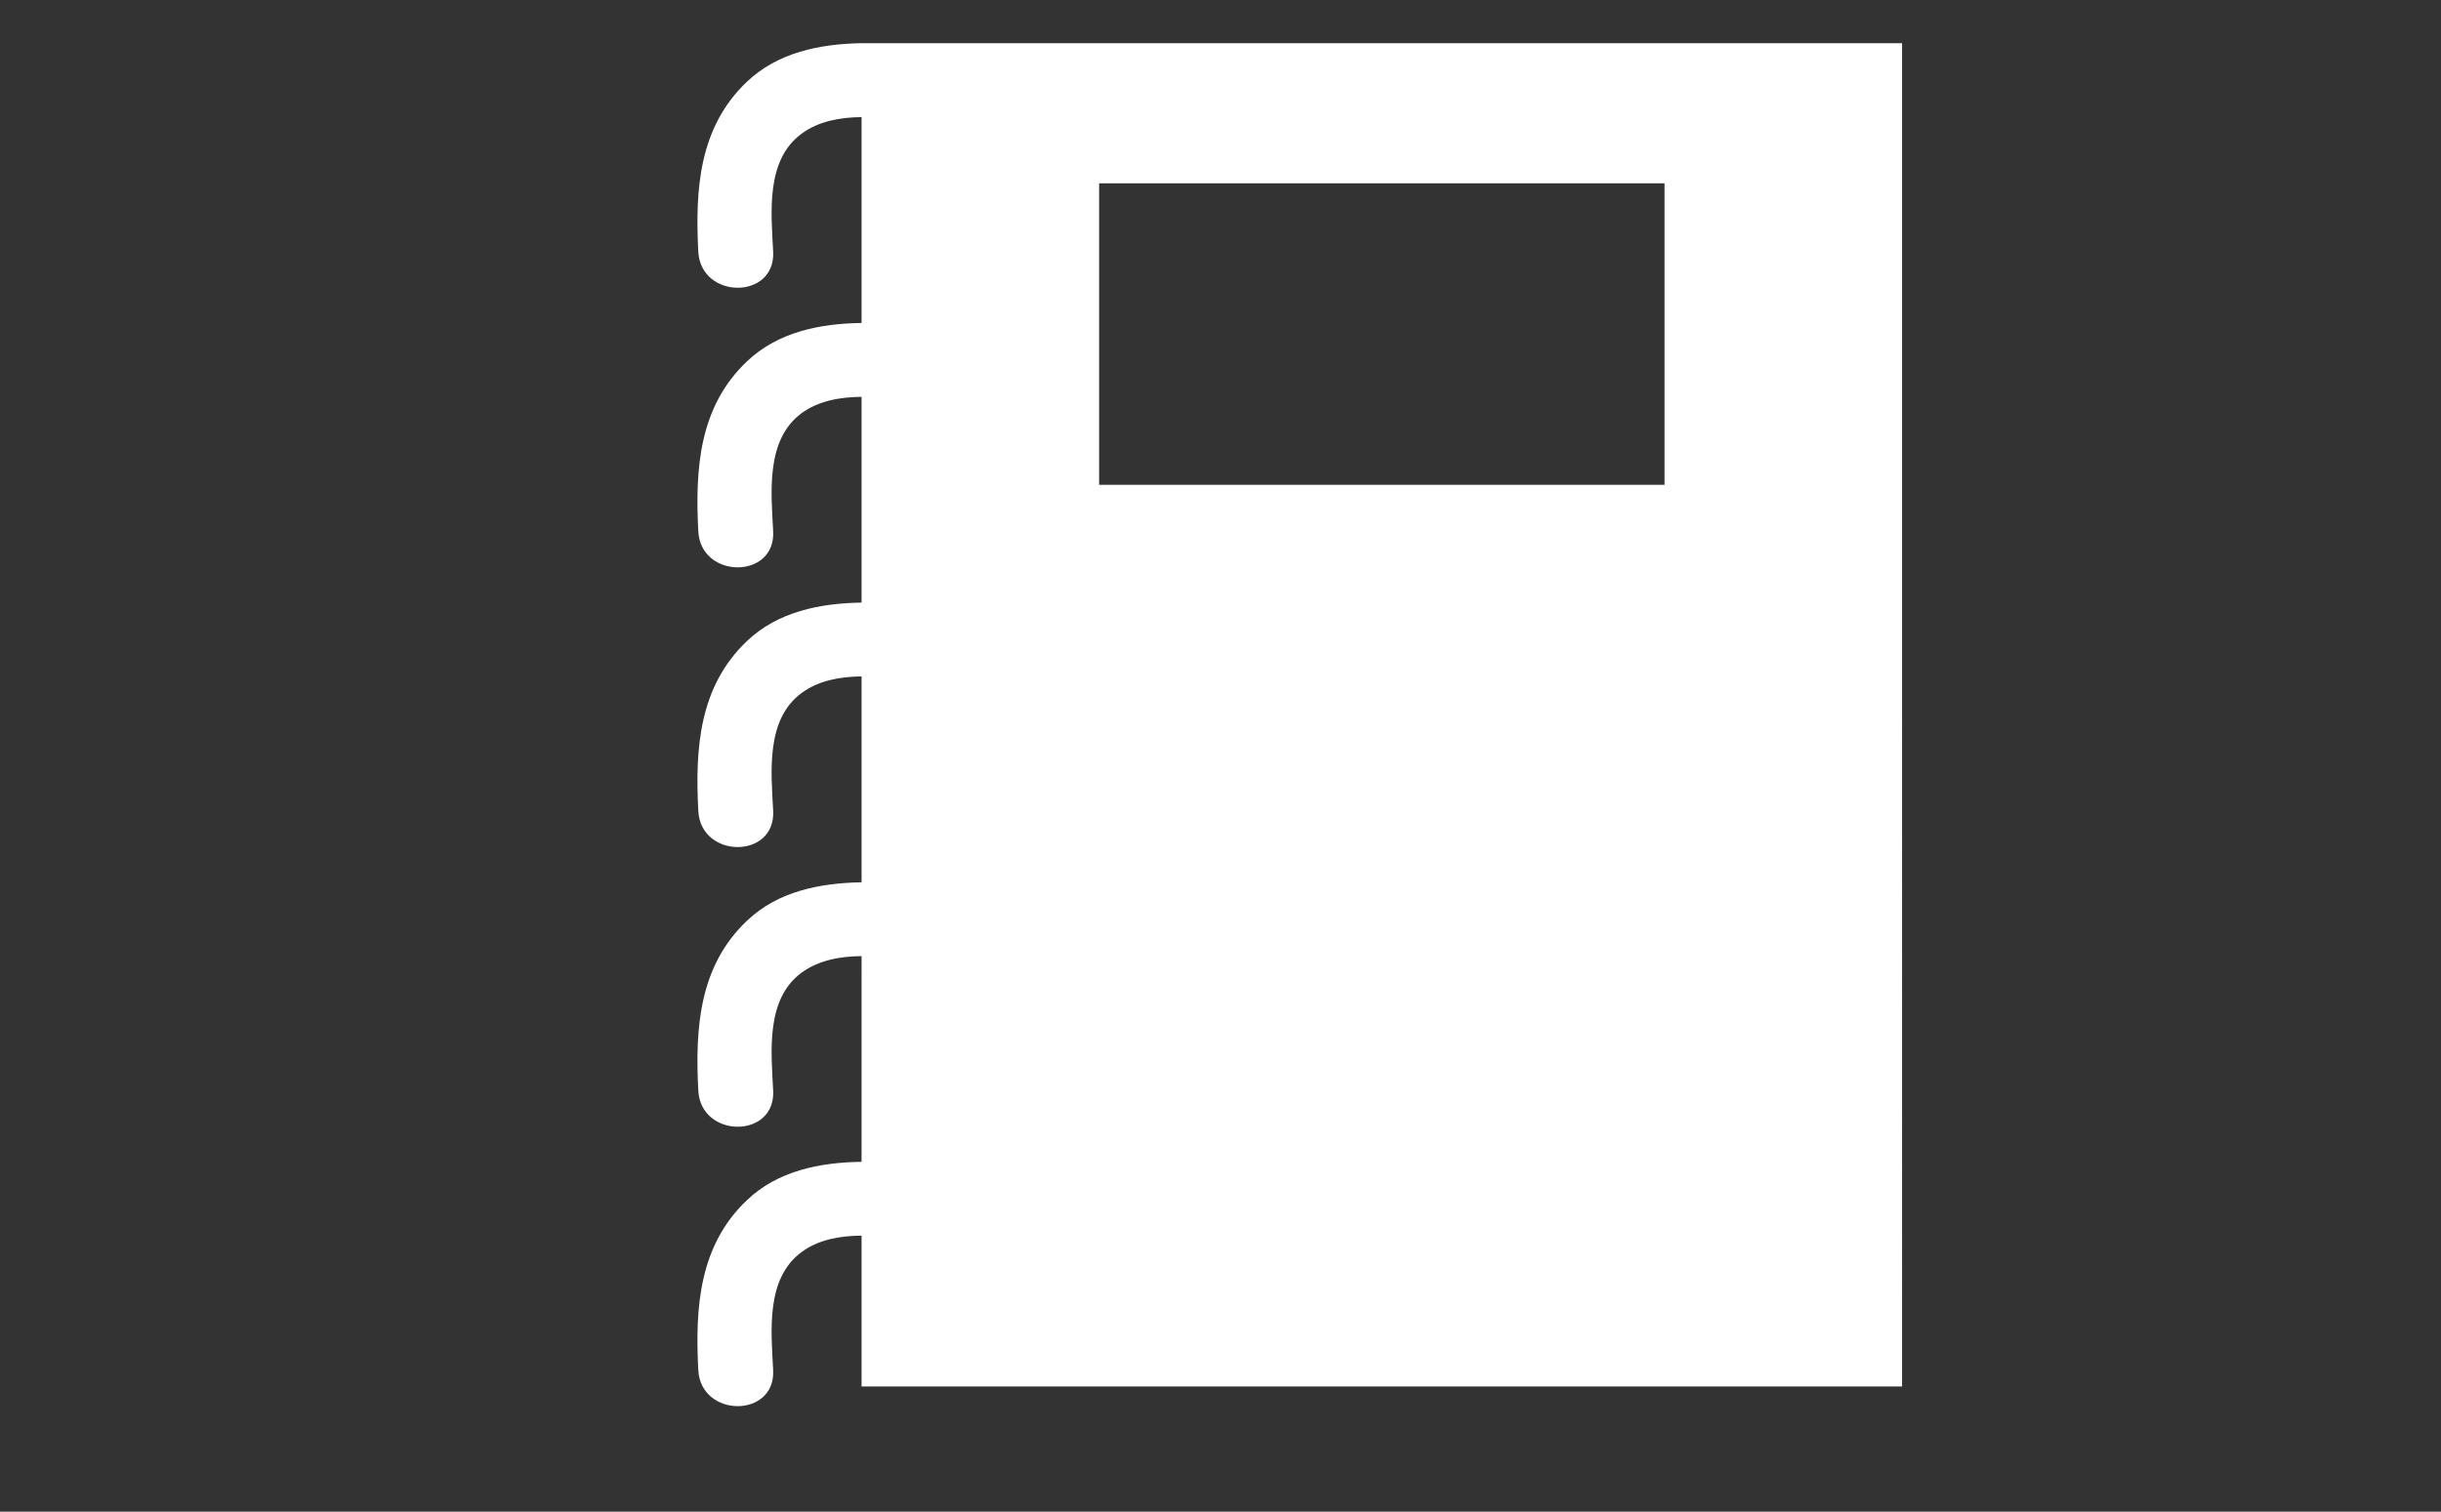 <?xml version="1.0" encoding="utf-8"?>
<!-- Generator: Adobe Illustrator 16.0.0, SVG Export Plug-In . SVG Version: 6.00 Build 0)  -->
<!DOCTYPE svg PUBLIC "-//W3C//DTD SVG 1.1//EN" "http://www.w3.org/Graphics/SVG/1.1/DTD/svg11.dtd">
<svg version="1.1" id="Layer_1" xmlns="http://www.w3.org/2000/svg" xmlns:xlink="http://www.w3.org/1999/xlink" x="0px" y="0px"
	 width="56.501px" height="35px" viewBox="0 0 56.501 35" enable-background="new 0 0 56.501 35" xml:space="preserve">
<rect x="0" y="0" width="56.501" height="35" fill="#333333" stroke="none"/>
<g>
	<g>
		<g>
			<polygon fill="#FFFFFF" points="161.157,23.066 148.192,23.066 146.741,32.572 162.608,32.572 			"/>
			<path fill="#FFFFFF" d="M154.674,13.298c1.954,0,3.539,1.812,3.539,4.053c0,2.234-1.585,4.048-3.539,4.048
				c-1.952,0-3.538-1.813-3.538-4.048C151.136,15.109,152.722,13.298,154.674,13.298z"/>
		</g>
		<g>
			<polygon fill="#FFFFFF" points="194.645,23.066 181.682,23.066 180.227,32.572 196.095,32.572 			"/>
			<path fill="#FFFFFF" d="M188.163,13.298c1.953,0,3.536,1.812,3.536,4.053c0,2.234-1.583,4.048-3.536,4.048
				c-1.954,0-3.541-1.813-3.541-4.048C184.622,15.109,186.209,13.298,188.163,13.298z"/>
		</g>
	</g>
	<g>
		<polygon fill="#FFFFFF" points="178.158,9.77 165.191,9.77 163.743,19.274 179.609,19.274 		"/>
		<path fill="#FFFFFF" d="M171.675,0c1.958,0,3.539,1.816,3.539,4.053c0,2.235-1.581,4.05-3.539,4.05
			c-1.955,0-3.536-1.814-3.536-4.05C168.139,1.816,169.72,0,171.675,0z"/>
	</g>
</g>
<g>
	<g>
		<path fill="#FFFFFF" d="M6.674-388.269h34.707v-21.329H6.674V-388.269z M10.479-406.564h27.098v15.263H10.479V-406.564z"/>
	</g>
	<g>
		<path fill="#FFFFFF" d="M13.396-415.203v7.148c1.285,0.033,2.559,0.132,3.806,0.306v-4.419h27.093v15.259h-4.089
			c0.798,0.942-0.105,1.968,0.547,3.036h7.352v-21.33H13.396z"/>
	</g>
	<g>
		<path fill="#FFFFFF" d="M18.789-420.511v7.085c0.281,0.026,0.558,0.074,0.837,0.11c1,0.046,1.99,0.129,2.967,0.261v-4.422h27.097
			v15.26H46.03c0.766,0.949,1.462,1.963,2.085,3.035h5.381v-21.329H18.789z"/>
	</g>
</g>
<g>
	<polygon fill="#FFFFFF" points="52.455,-531.97 7.715,-531.97 8.479,-529.798 51.687,-529.798 	"/>
	<polygon fill="#FFFFFF" points="22.662,-536.54 26.235,-537.524 35.983,-547.273 39.14,-550.426 38.673,-550.896 38.158,-551.411 
		37.641,-551.926 36.547,-553.018 35.455,-551.926 34.938,-551.411 34.427,-550.896 30.801,-547.273 23.644,-540.115 	"/>
	<polygon fill="#FFFFFF" points="41.65,-558.38 39.428,-556.157 41.54,-554.044 42.113,-553.478 42.279,-553.308 42.448,-553.478 
		43.016,-554.044 44.502,-555.528 	"/>
</g>
<g>
	<path fill="#FFFFFF" d="M17.289,27.788c-1.11,1.051-1.201,2.493-1.126,3.933c0.057,1.112,1.792,1.118,1.733,0
		c-0.047-0.906-0.175-2.116,0.657-2.731c0.393-0.289,0.884-0.377,1.389-0.381v3.492h24.085V1H19.942l0,0
		c-0.967,0.017-1.938,0.213-2.653,0.892c-1.11,1.052-1.201,2.491-1.126,3.933c0.057,1.113,1.792,1.12,1.733,0
		c-0.047-0.907-0.175-2.116,0.657-2.729c0.393-0.29,0.884-0.379,1.389-0.385v4.767c-0.967,0.013-1.938,0.209-2.653,0.89
		c-1.11,1.049-1.201,2.489-1.126,3.933c0.057,1.111,1.792,1.116,1.733,0c-0.047-0.909-0.175-2.118,0.657-2.734
		c0.393-0.286,0.884-0.374,1.389-0.379v4.764c-0.967,0.016-1.938,0.21-2.653,0.891c-1.11,1.052-1.201,2.491-1.126,3.931
		c0.057,1.116,1.792,1.12,1.733,0c-0.047-0.901-0.175-2.115,0.657-2.728c0.393-0.289,0.884-0.379,1.389-0.385v4.767
		c-0.967,0.018-1.938,0.208-2.653,0.891c-1.11,1.051-1.201,2.49-1.126,3.932c0.057,1.112,1.792,1.119,1.733,0
		c-0.047-0.909-0.175-2.118,0.657-2.73c0.393-0.287,0.884-0.379,1.389-0.384V26.9C18.975,26.914,18.004,27.106,17.289,27.788z
		 M25.441,4.245h13.087v6.98H25.441V4.245z"/>
</g>
<g>
	<path fill="#FFFFFF" d="M292.465,12.802h-18.714c-2.698-5.36-8.613-7.517-13.976-9.266c-1.381-0.456-1.967,1.718-0.598,2.168
		c4.426,1.447,9.309,3.11,11.97,7.098h-19.837v19.119h41.154V12.802z M280.917,15.485h3.56v3.561h-3.56V15.485z M281.774,20.995
		v3.558h-3.561v-3.558H281.774z M275.513,15.485h3.559v3.561h-3.559V15.485z M276.368,20.995v3.558h-3.559v-3.558H276.368z
		 M270.109,15.485h3.557v3.561h-3.557V15.485z M270.962,20.995v3.558h-3.556v-3.558H270.962z M264.704,15.485h3.558v3.561h-3.558
		V15.485z M265.562,20.995v3.558h-3.561v-3.558H265.562z M259.302,15.485h3.556v3.561h-3.556V15.485z M253.895,15.485h3.561v3.561
		h-3.561V15.485z M256.599,20.995h3.556v3.558h-3.556V20.995z M285.399,30.176h-27.021v-3.56h27.021V30.176z M287.173,24.552h-3.557
		v-3.558h3.557V24.552z M289.881,19.045h-3.559v-3.561h3.559V19.045z"/>
</g>
</svg>
